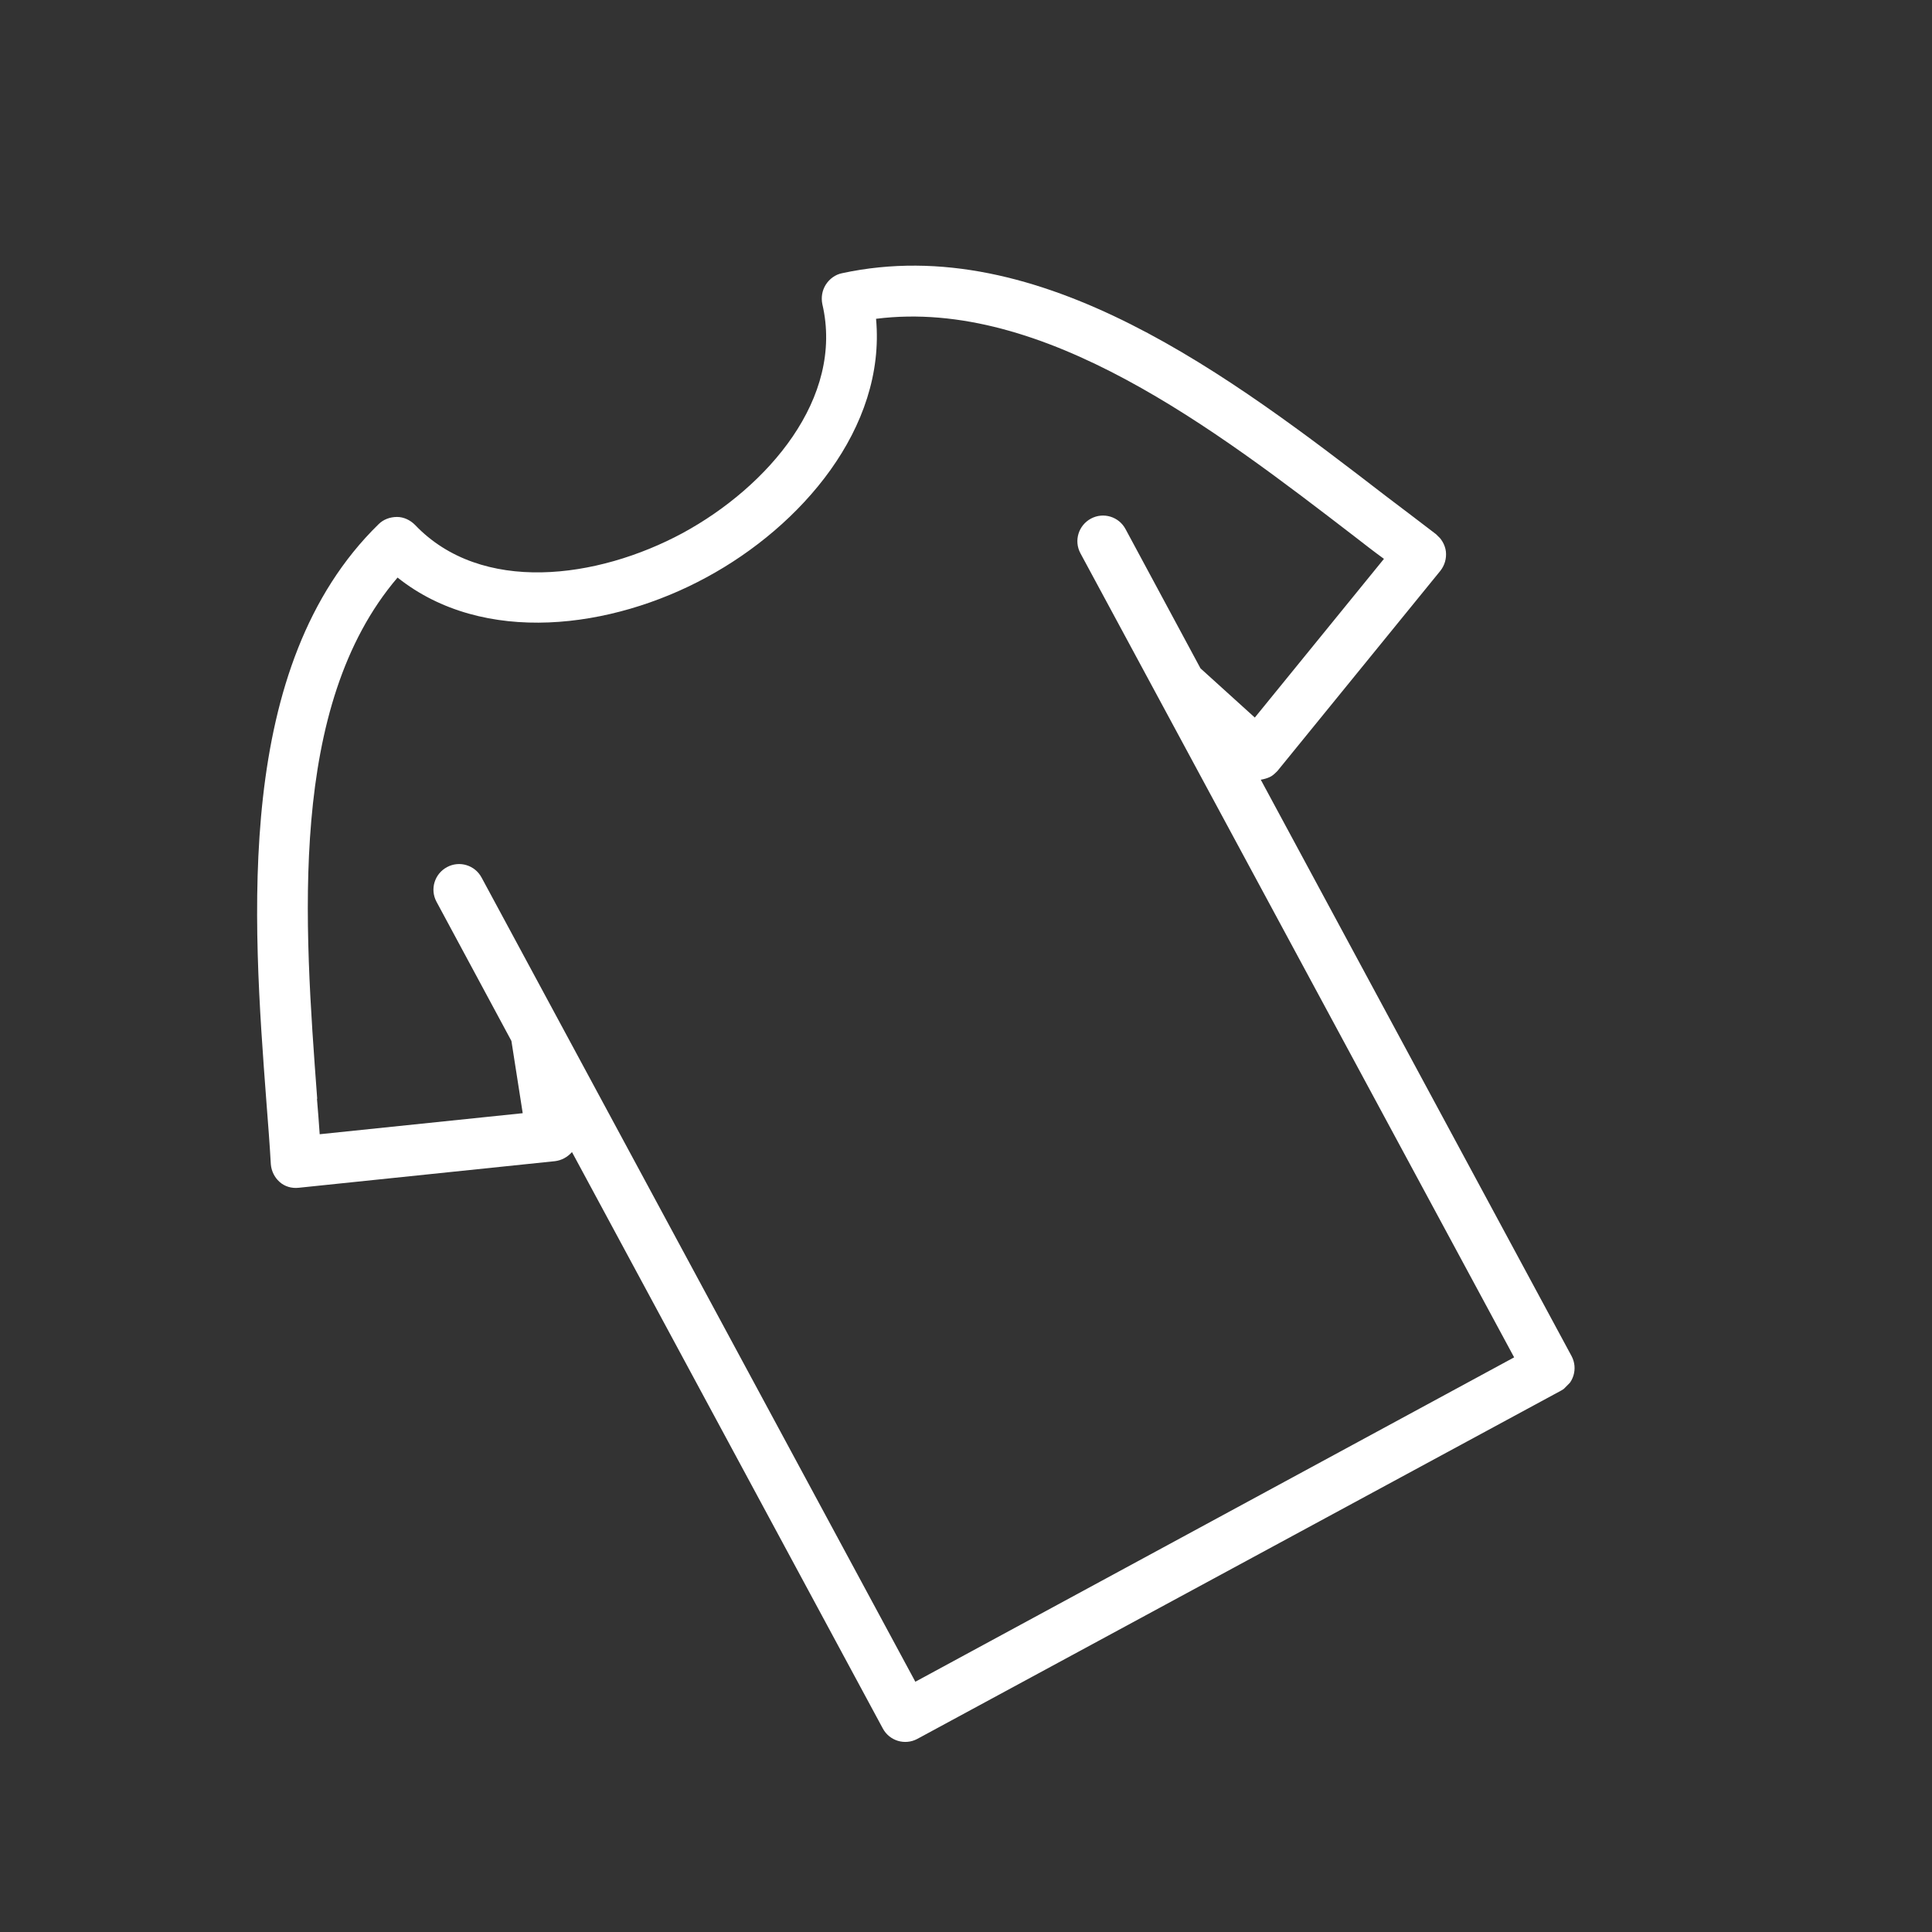 <svg width="106" height="106" viewBox="0 0 106 106" fill="none" xmlns="http://www.w3.org/2000/svg">
<rect x="0" y="0" width="106" height="106" fill="#333333" stroke="none"/>
<g clip-path="url(#clip0_45_121)">
<path d="M16.393 65.167L30.449 63.708C30.814 63.663 31.134 63.487 31.382 63.209L48.433 94.829C48.798 95.513 49.645 95.772 50.33 95.405L85.644 76.299C86.329 75.931 86.59 75.085 86.224 74.401L69.173 42.78C69.348 42.75 69.508 42.706 69.669 42.632C69.829 42.559 69.96 42.427 70.091 42.295L79.024 31.32C79.257 31.027 79.373 30.648 79.329 30.254C79.284 29.89 79.079 29.541 78.787 29.308C77.911 28.641 77.005 27.945 76.041 27.22C67.6 20.721 57.069 12.641 46.194 14.991C45.829 15.065 45.509 15.3 45.305 15.621C45.102 15.943 45.044 16.323 45.118 16.687C46.324 21.845 42.133 26.704 37.456 29.246C32.765 31.774 26.408 32.617 22.769 28.797C22.506 28.535 22.156 28.362 21.777 28.363C21.398 28.365 21.033 28.498 20.771 28.761C12.823 36.524 13.856 50.389 14.619 60.492C14.709 61.659 14.799 62.796 14.859 63.875C14.889 64.254 15.065 64.603 15.342 64.85C15.62 65.097 15.999 65.212 16.393 65.167ZM17.404 60.291C16.686 50.64 15.788 38.743 21.812 31.688C26.53 35.446 33.572 34.498 38.759 31.677C43.96 28.869 48.616 23.483 48.065 17.491C57.266 16.33 66.686 23.569 74.31 29.429C74.851 29.85 75.391 30.27 75.931 30.662L68.846 39.369L65.865 36.669L61.753 29.029C61.387 28.345 60.54 28.086 59.856 28.453C59.171 28.821 58.91 29.668 59.276 30.352L83.074 74.472L50.221 92.269L26.423 48.149C26.057 47.465 25.211 47.206 24.526 47.574C23.841 47.941 23.581 48.788 23.947 49.472L28.059 57.112L28.679 61.076L17.54 62.23C17.495 61.604 17.45 60.947 17.39 60.277L17.404 60.291Z" fill="white"/>
</g>
<defs>
<clipPath id="clip0_45_121">
<rect width="69.934" height="79.606" fill="white" transform="translate(0 49.6) rotate(-45.174)"/>
</clipPath>
</defs>
</svg>
